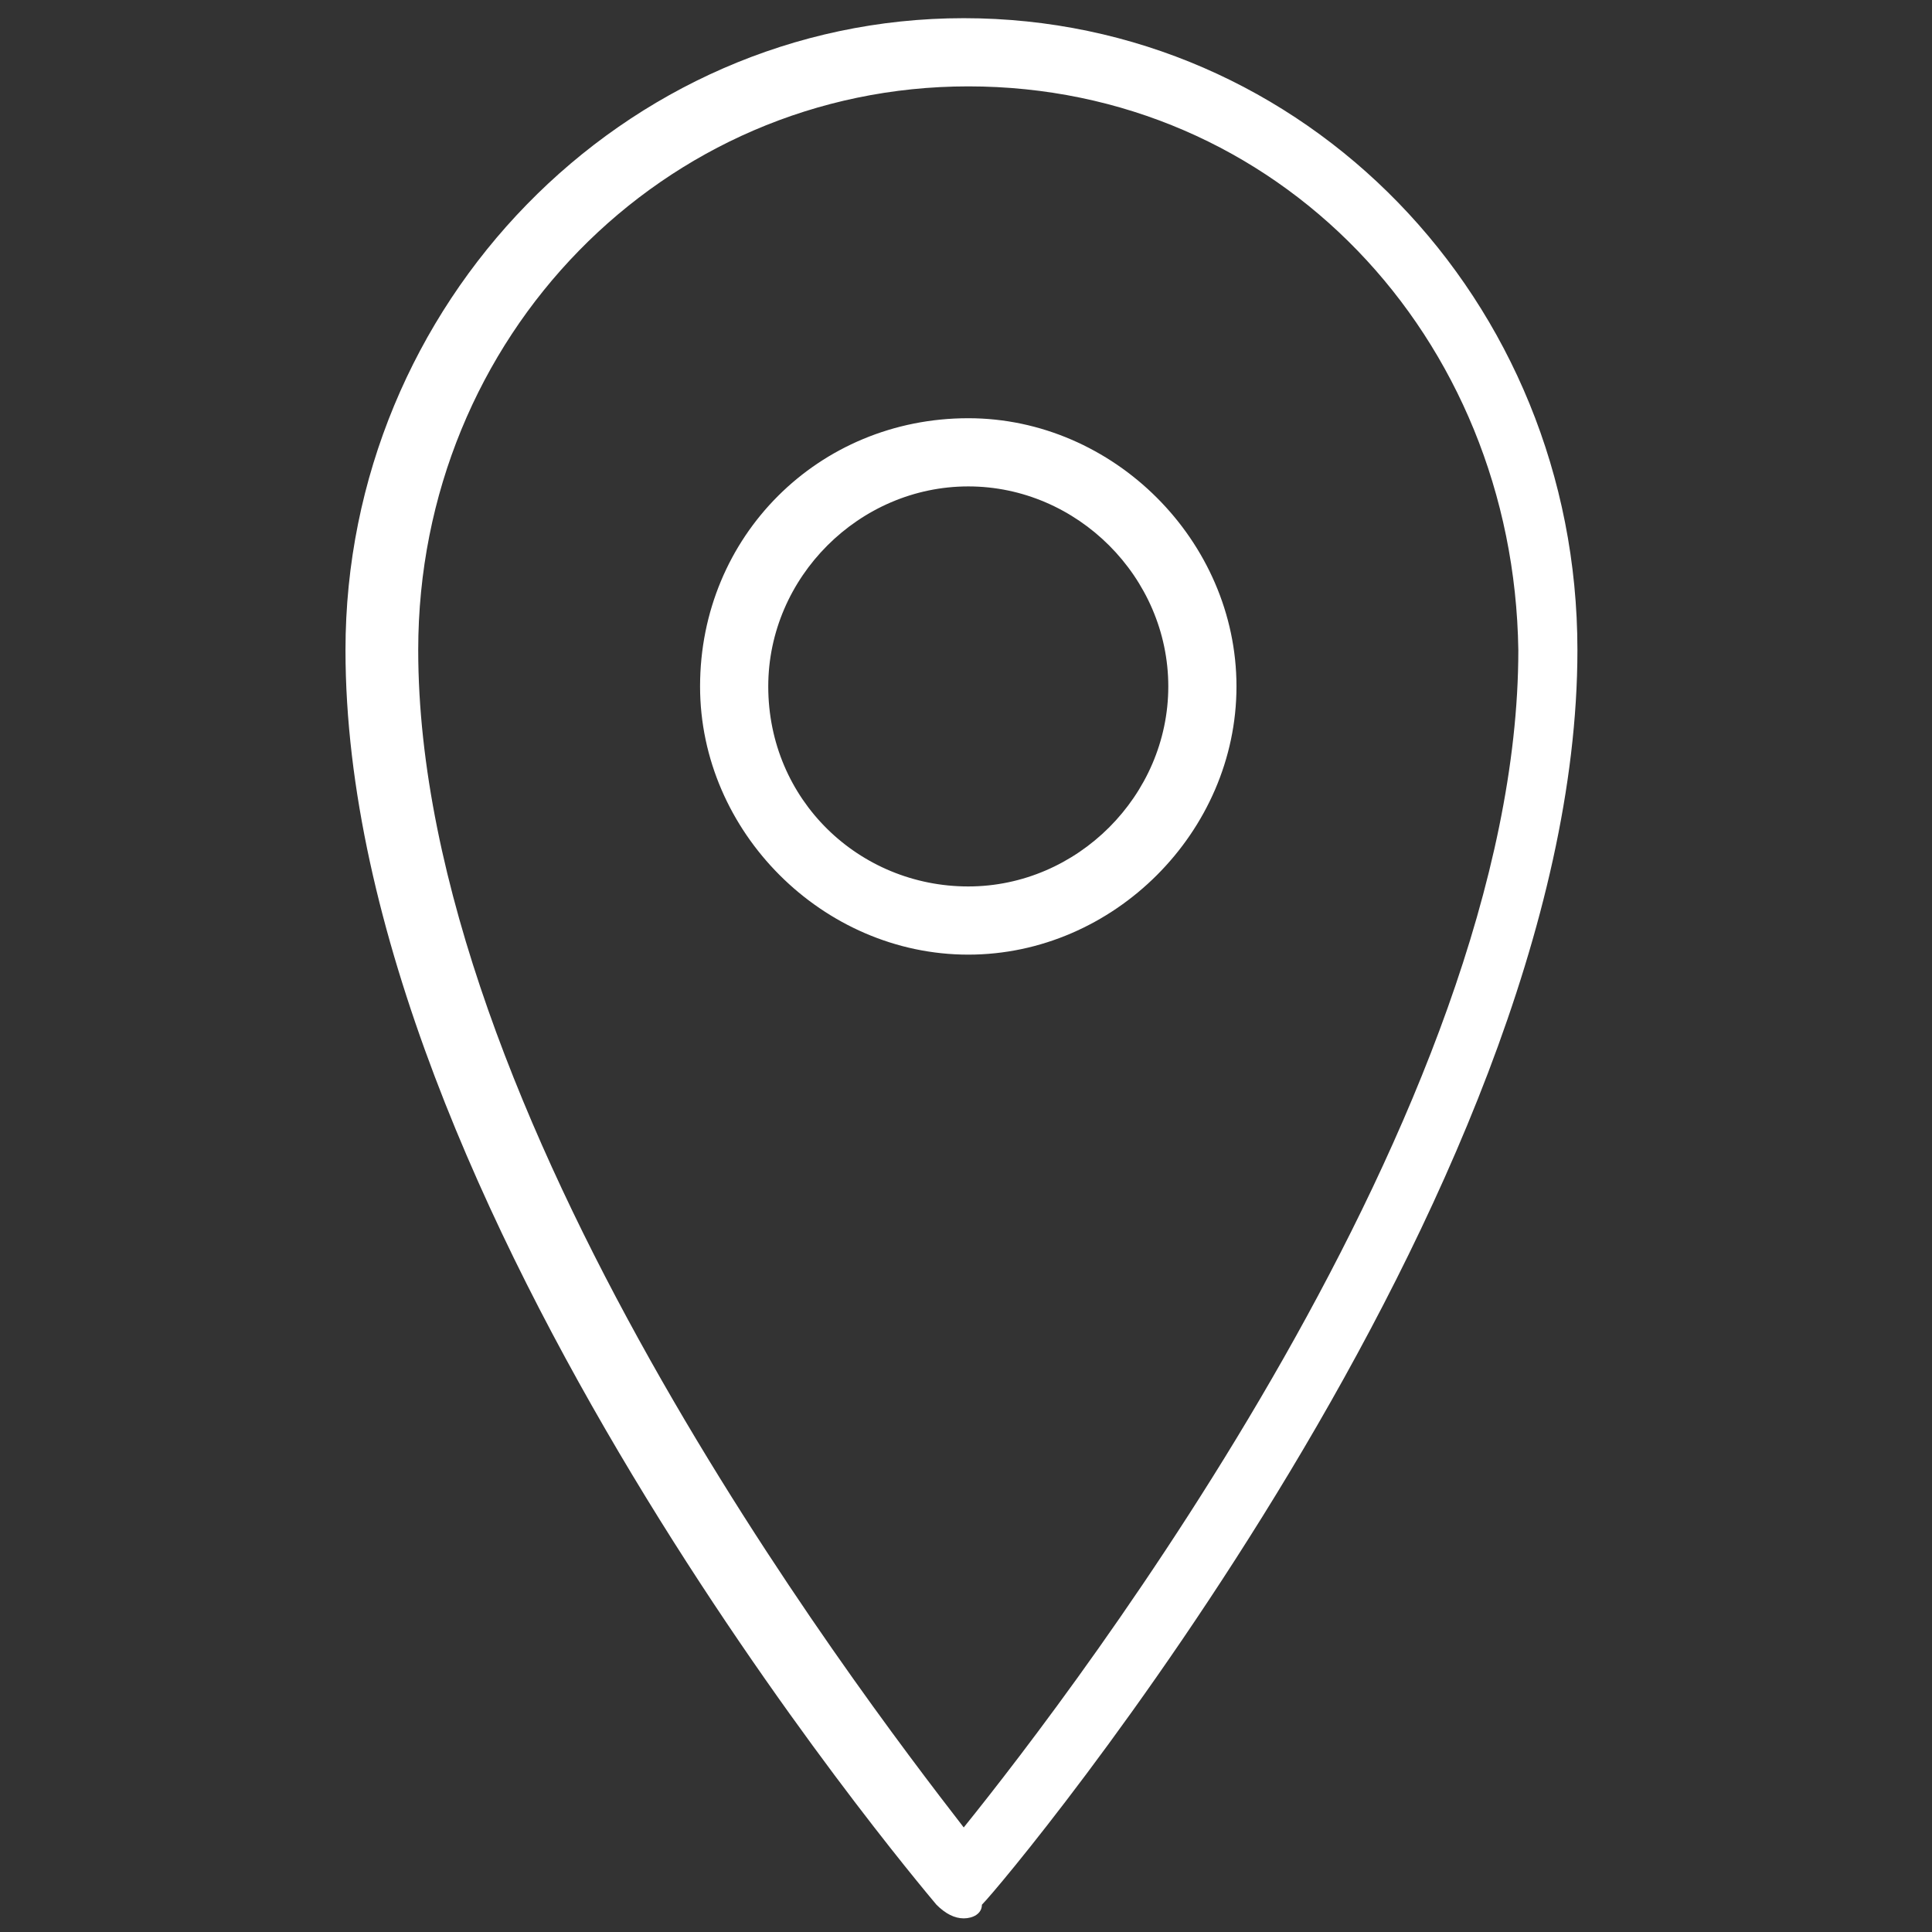 <?xml version="1.0" encoding="utf-8"?>
<!-- Generator: Adobe Illustrator 23.0.3, SVG Export Plug-In . SVG Version: 6.00 Build 0)  -->
<svg version="1.1" id="Ebene_1" xmlns="http://www.w3.org/2000/svg" xmlns:xlink="http://www.w3.org/1999/xlink" x="0px" y="0px"
	 viewBox="0 0 42.5 42.5" style="enable-background:new 0 0 42.5 42.5;" xml:space="preserve">
<rect x="0" y="0" width="42.5" height="42.5" fill="#333333" stroke="none"/>
<style type="text/css">
	.st0{clip-path:url(#SVGID_2_);fill:#FFFFFF;}
</style>
<g>
	<g>
		<defs>
			<rect id="SVGID_1_" x="7.1" y="-0.1" width="28.3" height="42.7"/>
		</defs>
		<clipPath id="SVGID_2_">
			<use xlink:href="#SVGID_1_"  style="overflow:visible;"/>
		</clipPath>
		<path class="st0" d="M21.2,42.2c-0.2,0-0.4-0.1-0.6-0.3c-0.5-0.6-13-15.4-13-27.6c0-7.6,6.1-13.9,13.6-13.9
			c7.5,0,13.5,6.2,13.5,13.9c0,12-12.5,27-13.1,27.6C21.6,42.1,21.4,42.2,21.2,42.2C21.2,42.2,21.2,42.2,21.2,42.2z M21.3,1.9
			c-6.7,0-12.1,5.5-12.1,12.4c0,10.2,9.6,22.8,12,25.9c2.5-3.1,12.2-15.8,12.2-25.9C33.3,7.4,28.1,1.9,21.3,1.9z M21.3,21
			c-3.2,0-5.9-2.7-5.9-5.9c0-3.3,2.6-5.9,5.9-5.9c3.2,0,5.9,2.7,5.9,5.9S24.5,21,21.3,21z M21.3,10.7c-2.4,0-4.4,2-4.4,4.4
			c0,2.5,2,4.4,4.4,4.4s4.4-2,4.4-4.4S23.7,10.7,21.3,10.7z"/>
	</g>
</g>
</svg>
